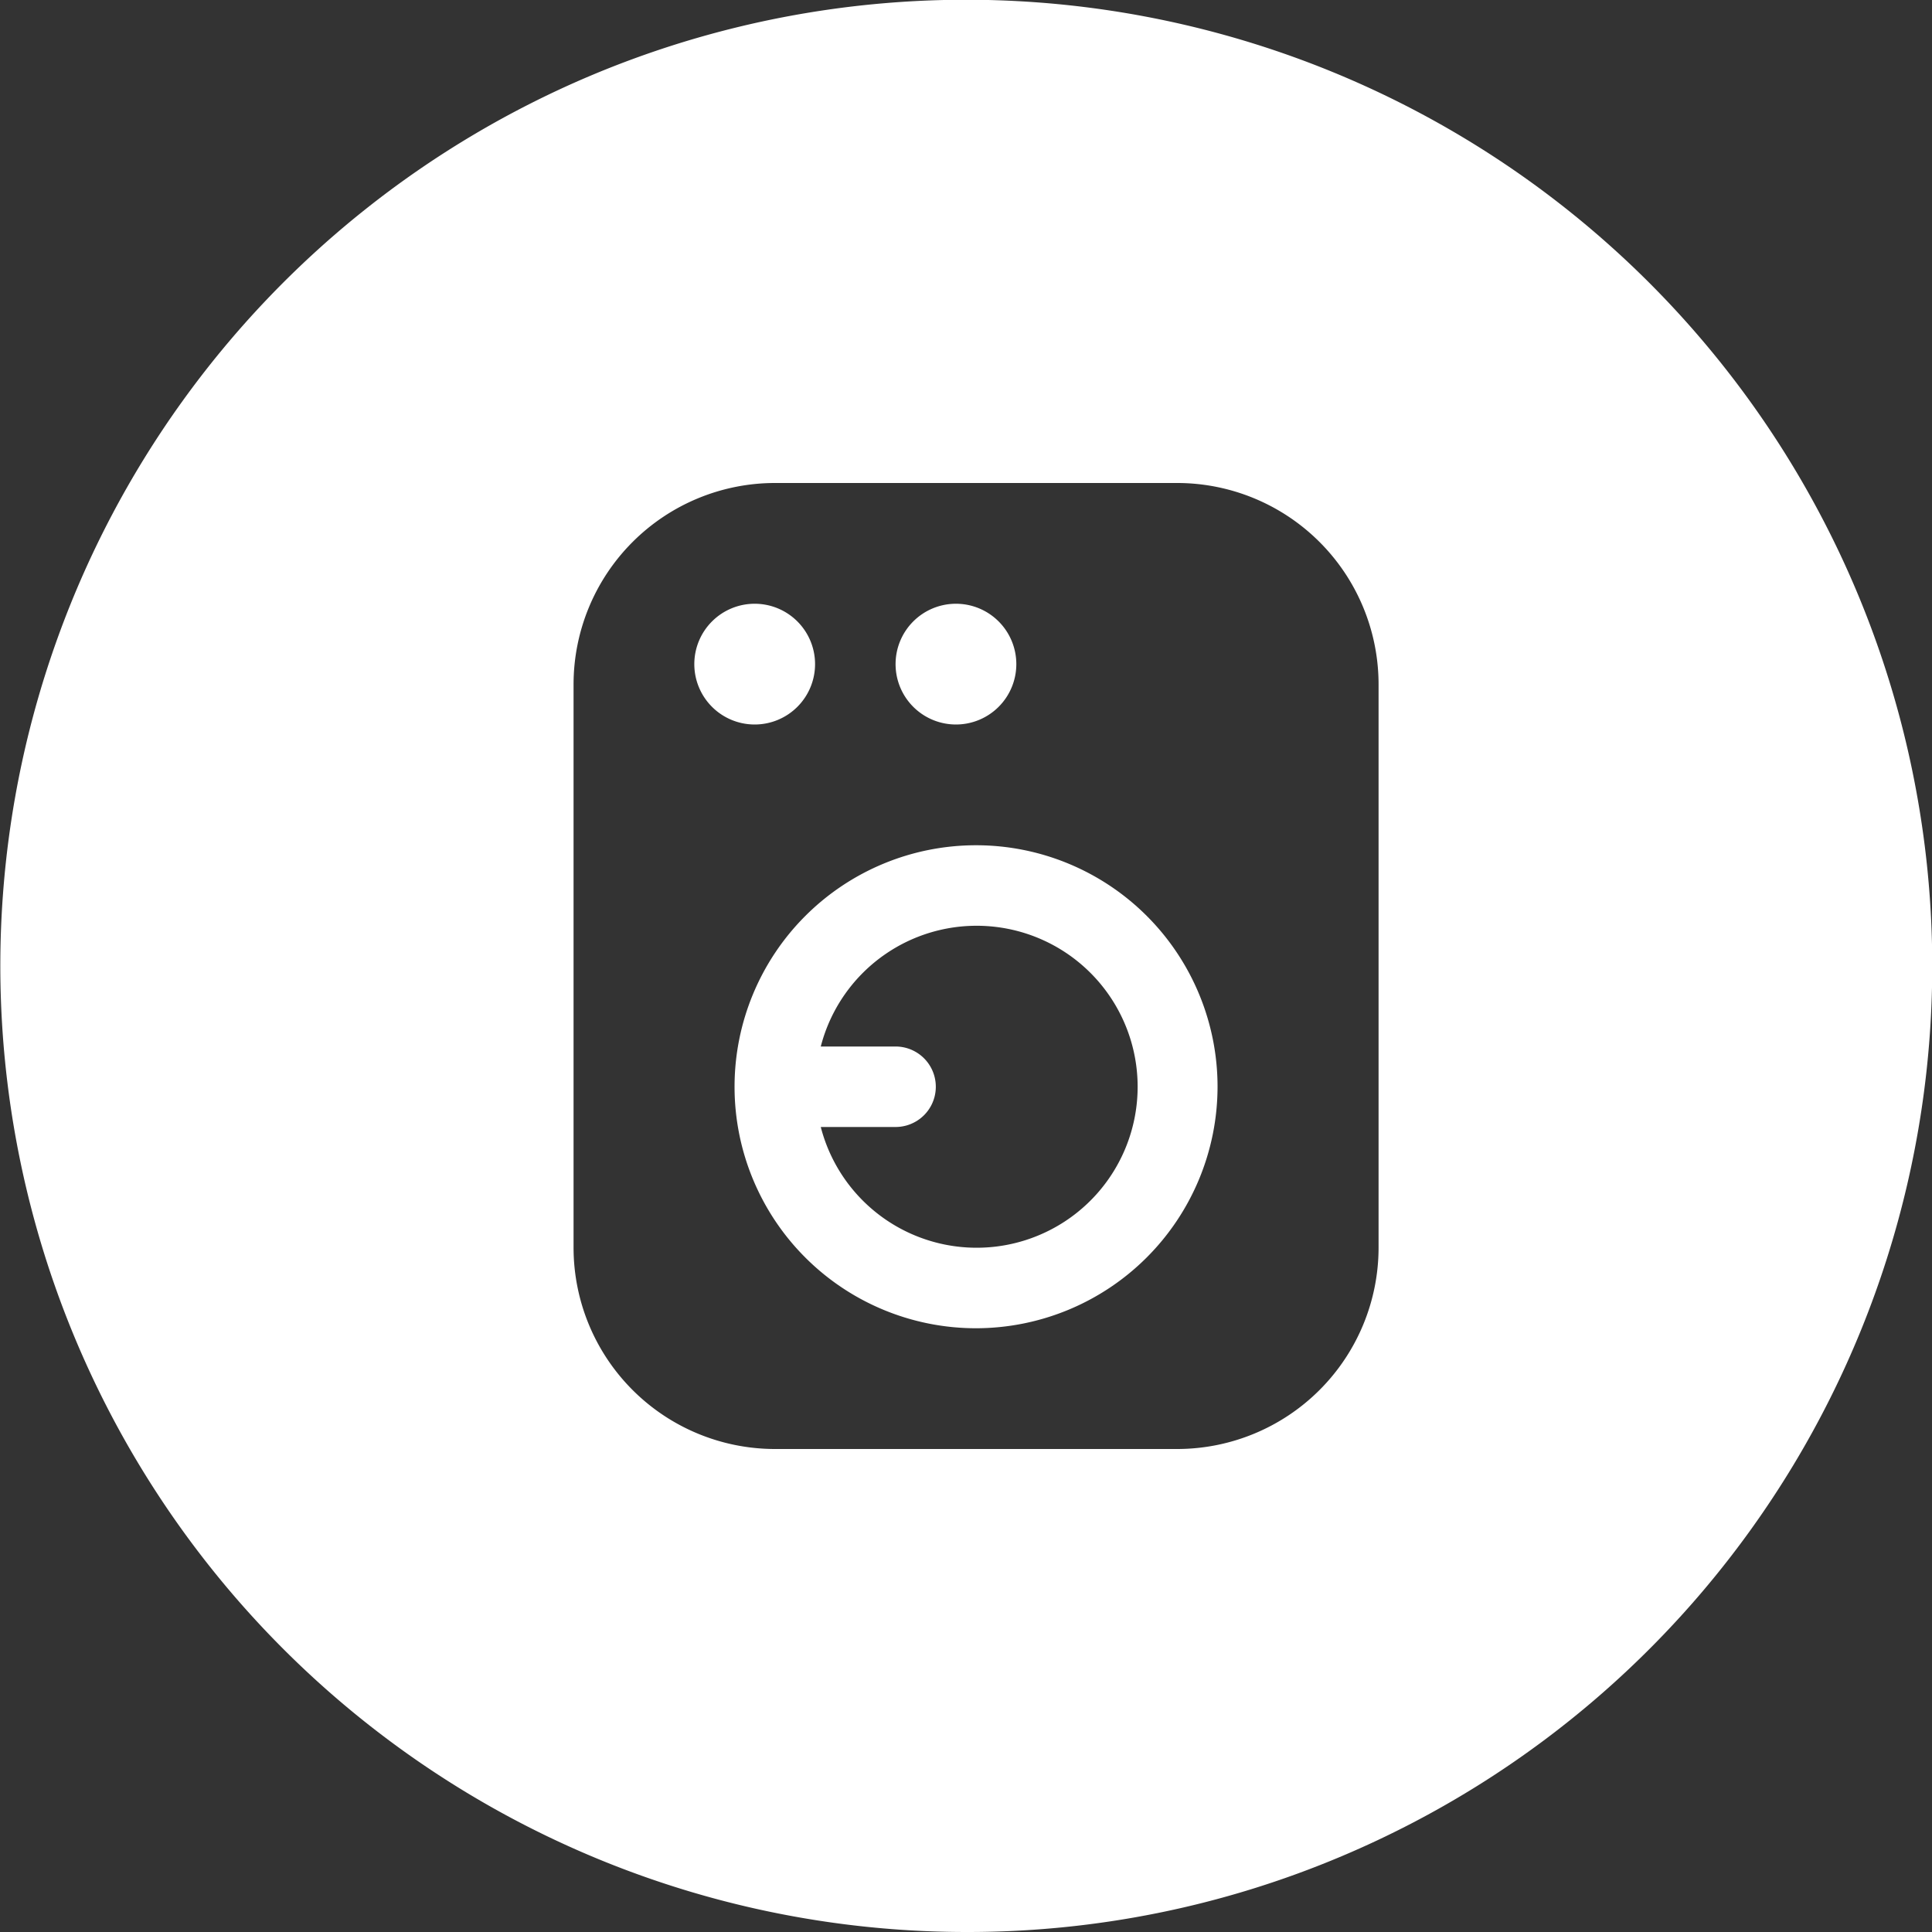 <svg id="Component_85_1" data-name="Component 85 – 1" xmlns="http://www.w3.org/2000/svg" width="64" height="64" viewBox="0 0 64 64">
  <rect x="0" y="0" width="64" height="64" fill="#333333" stroke="none"/>
  <path id="Exclusion_28" data-name="Exclusion 28" d="M32,64A32.008,32.008,0,0,1,19.544,2.515,32.008,32.008,0,0,1,44.456,61.485,31.8,31.8,0,0,1,32,64ZM25.667,16A6.674,6.674,0,0,0,19,22.667V41.333A6.674,6.674,0,0,0,25.667,48H39a6.674,6.674,0,0,0,6.667-6.666V22.667A6.674,6.674,0,0,0,39,16Zm6.666,28a8,8,0,1,1,8-8A8.009,8.009,0,0,1,32.333,44Zm-5.144-6.667a5.333,5.333,0,1,0,0-2.666h2.478a1.333,1.333,0,0,1,0,2.666ZM31.667,24a2,2,0,1,1,2-2A2,2,0,0,1,31.667,24ZM25,24a2,2,0,1,1,2-2A2,2,0,0,1,25,24Z" fill="#fff"/>
</svg>
